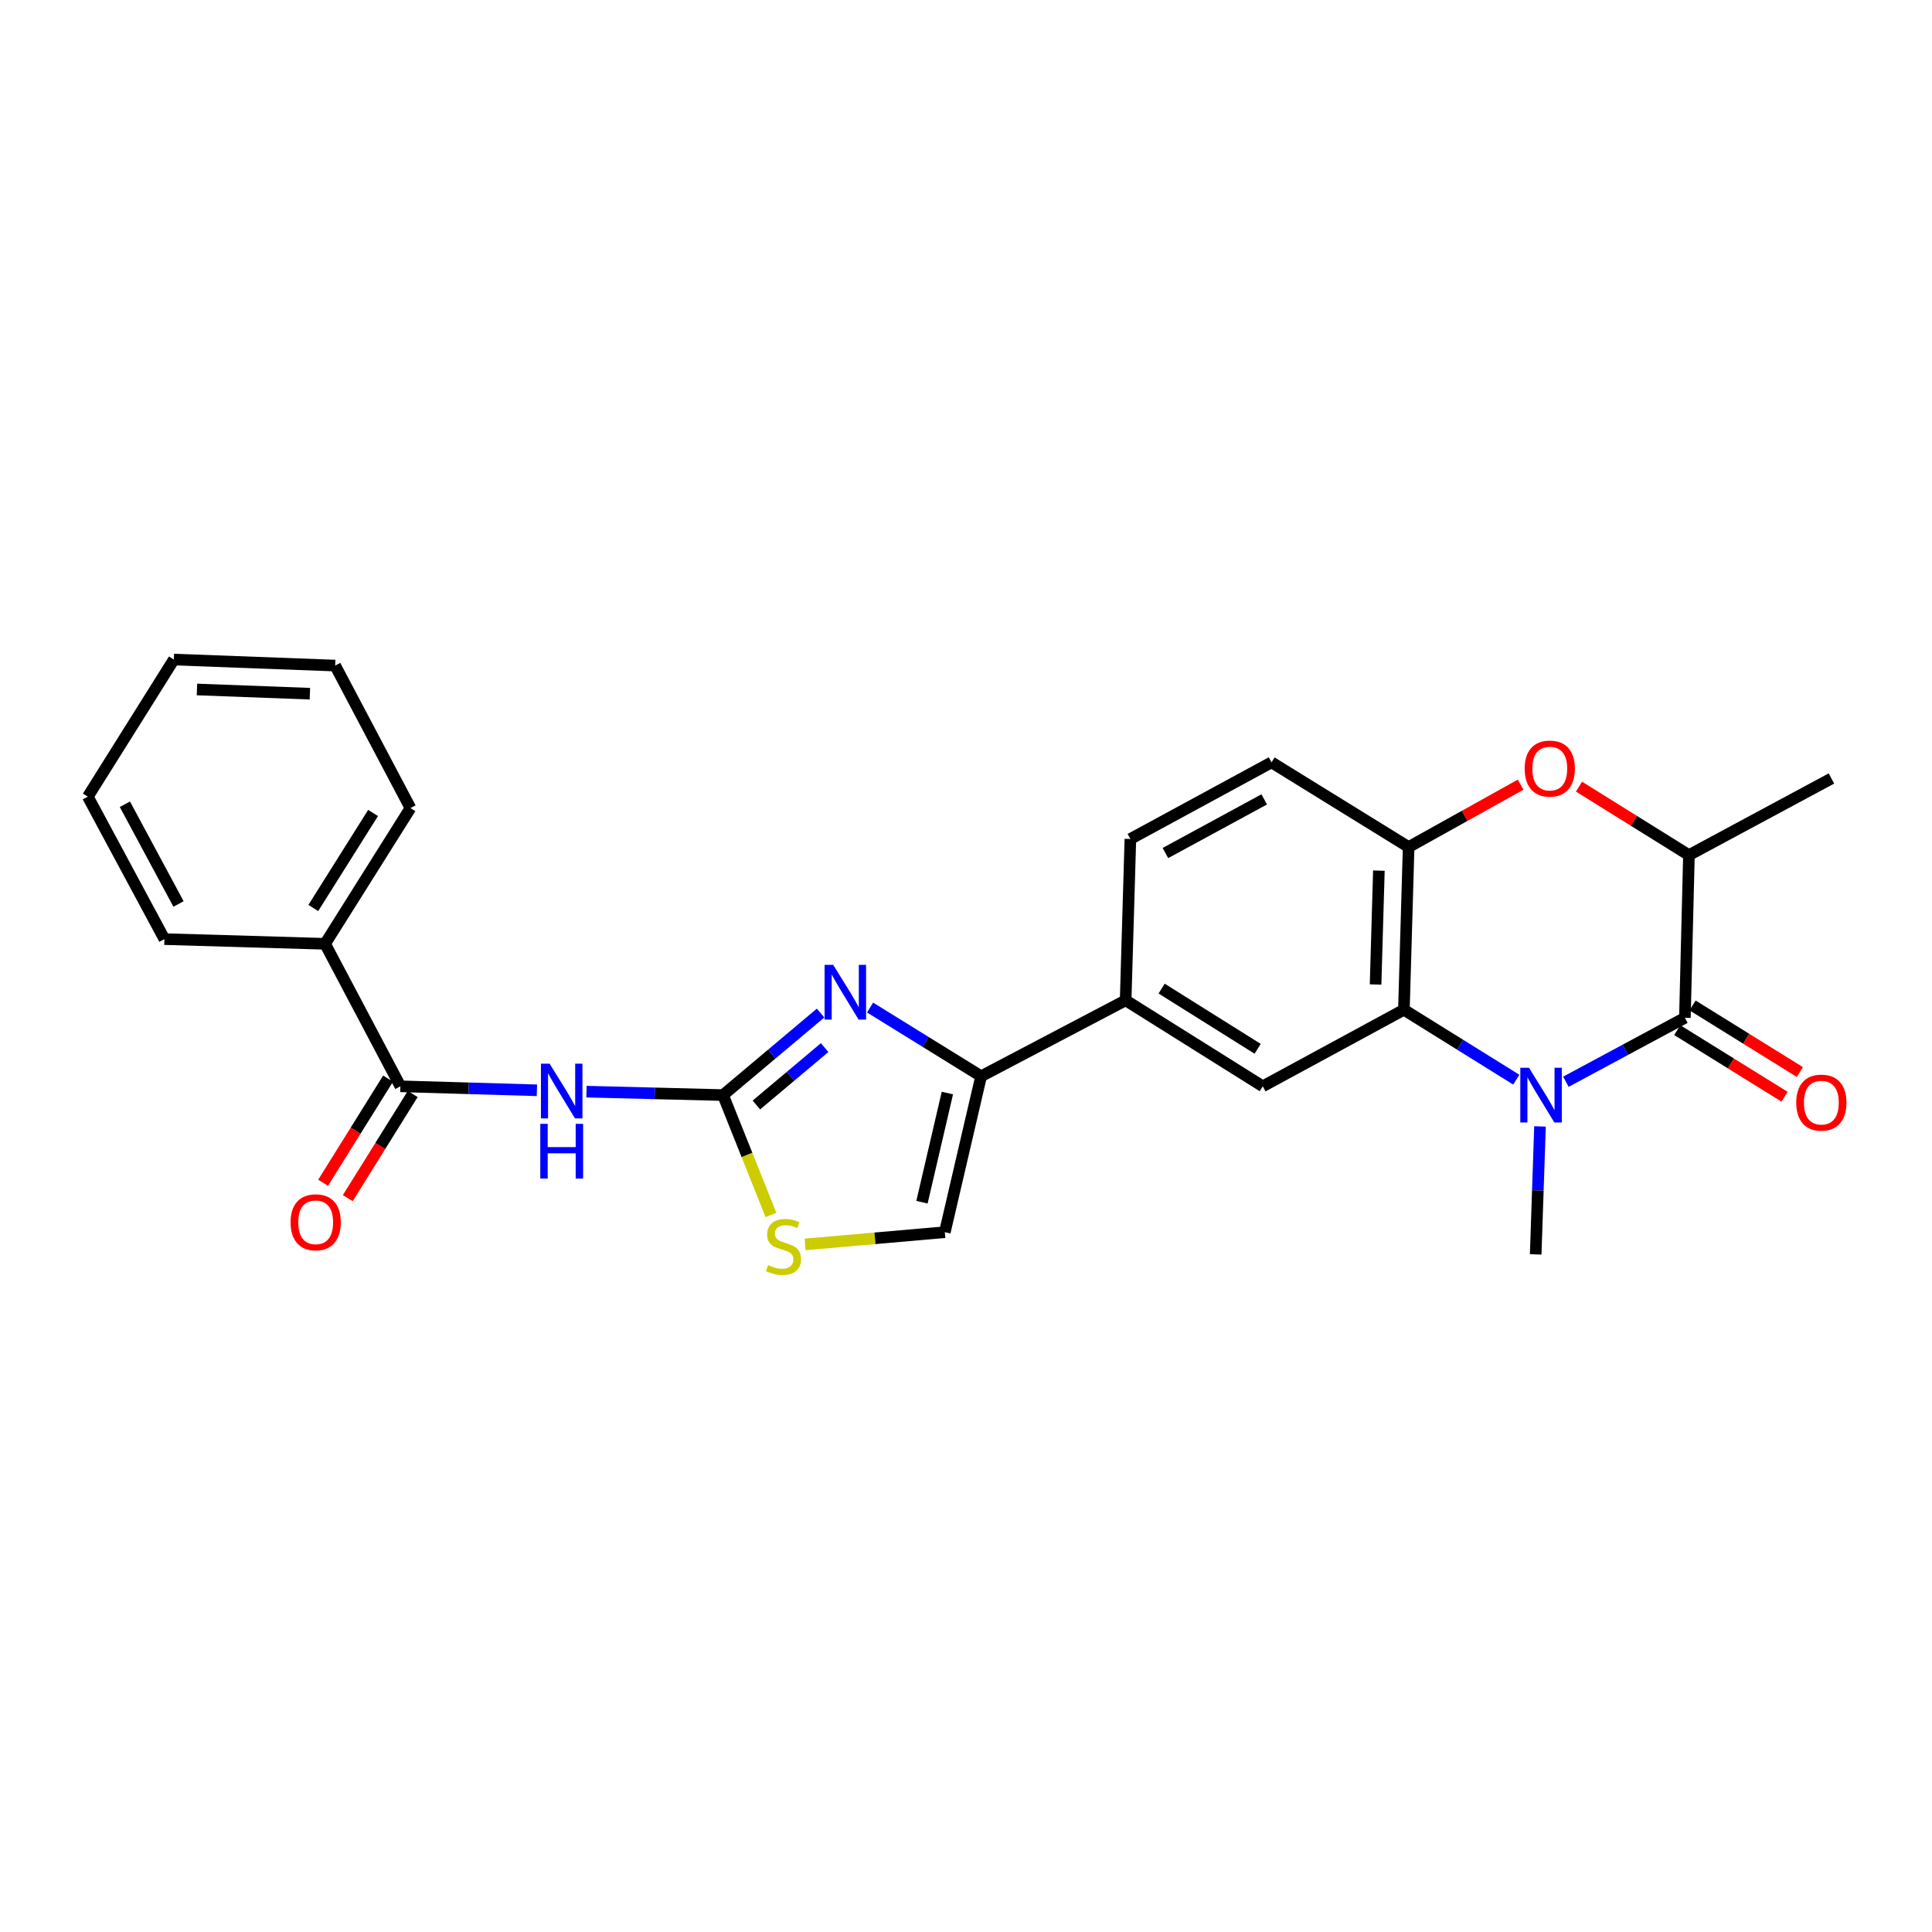 <?xml version='1.0' encoding='iso-8859-1'?>
<svg version='1.1' baseProfile='full'
              xmlns='http://www.w3.org/2000/svg'
                      xmlns:rdkit='http://www.rdkit.org/xml'
                      xmlns:xlink='http://www.w3.org/1999/xlink'
                  xml:space='preserve'
width='1000px' height='1000px' viewBox='0 0 1000 1000'>
<!-- END OF HEADER -->
<rect style='opacity:1.0;fill:#FFFFFF;stroke:none' width='1000' height='1000' x='0' y='0'> </rect>
<path class='bond-0' d='M 810.502,559.91 L 841.302,543.359' style='fill:none;fill-rule:evenodd;stroke:#0000FF;stroke-width:6px;stroke-linecap:butt;stroke-linejoin:miter;stroke-opacity:1' />
<path class='bond-0' d='M 841.302,543.359 L 872.102,526.808' style='fill:none;fill-rule:evenodd;stroke:#000000;stroke-width:6px;stroke-linecap:butt;stroke-linejoin:miter;stroke-opacity:1' />
<path class='bond-3' d='M 784.819,558.832 L 755.742,540.736' style='fill:none;fill-rule:evenodd;stroke:#0000FF;stroke-width:6px;stroke-linecap:butt;stroke-linejoin:miter;stroke-opacity:1' />
<path class='bond-3' d='M 755.742,540.736 L 726.664,522.64' style='fill:none;fill-rule:evenodd;stroke:#000000;stroke-width:6px;stroke-linecap:butt;stroke-linejoin:miter;stroke-opacity:1' />
<path class='bond-19' d='M 797.102,583.039 L 795.985,616.152' style='fill:none;fill-rule:evenodd;stroke:#0000FF;stroke-width:6px;stroke-linecap:butt;stroke-linejoin:miter;stroke-opacity:1' />
<path class='bond-19' d='M 795.985,616.152 L 794.867,649.264' style='fill:none;fill-rule:evenodd;stroke:#000000;stroke-width:6px;stroke-linecap:butt;stroke-linejoin:miter;stroke-opacity:1' />
<path class='bond-10' d='M 872.102,526.808 L 874.191,442.606' style='fill:none;fill-rule:evenodd;stroke:#000000;stroke-width:6px;stroke-linecap:butt;stroke-linejoin:miter;stroke-opacity:1' />
<path class='bond-14' d='M 868.138,533.197 L 895.912,550.432' style='fill:none;fill-rule:evenodd;stroke:#000000;stroke-width:6px;stroke-linecap:butt;stroke-linejoin:miter;stroke-opacity:1' />
<path class='bond-14' d='M 895.912,550.432 L 923.686,567.667' style='fill:none;fill-rule:evenodd;stroke:#FF0000;stroke-width:6px;stroke-linecap:butt;stroke-linejoin:miter;stroke-opacity:1' />
<path class='bond-14' d='M 876.066,520.42 L 903.841,537.654' style='fill:none;fill-rule:evenodd;stroke:#000000;stroke-width:6px;stroke-linecap:butt;stroke-linejoin:miter;stroke-opacity:1' />
<path class='bond-14' d='M 903.841,537.654 L 931.615,554.889' style='fill:none;fill-rule:evenodd;stroke:#FF0000;stroke-width:6px;stroke-linecap:butt;stroke-linejoin:miter;stroke-opacity:1' />
<path class='bond-1' d='M 374.242,566.817 L 399.488,545.586' style='fill:none;fill-rule:evenodd;stroke:#000000;stroke-width:6px;stroke-linecap:butt;stroke-linejoin:miter;stroke-opacity:1' />
<path class='bond-1' d='M 399.488,545.586 L 424.734,524.354' style='fill:none;fill-rule:evenodd;stroke:#0000FF;stroke-width:6px;stroke-linecap:butt;stroke-linejoin:miter;stroke-opacity:1' />
<path class='bond-1' d='M 391.495,571.956 L 409.167,557.094' style='fill:none;fill-rule:evenodd;stroke:#000000;stroke-width:6px;stroke-linecap:butt;stroke-linejoin:miter;stroke-opacity:1' />
<path class='bond-1' d='M 409.167,557.094 L 426.839,542.233' style='fill:none;fill-rule:evenodd;stroke:#0000FF;stroke-width:6px;stroke-linecap:butt;stroke-linejoin:miter;stroke-opacity:1' />
<path class='bond-4' d='M 374.242,566.817 L 338.902,565.926' style='fill:none;fill-rule:evenodd;stroke:#000000;stroke-width:6px;stroke-linecap:butt;stroke-linejoin:miter;stroke-opacity:1' />
<path class='bond-4' d='M 338.902,565.926 L 303.562,565.035' style='fill:none;fill-rule:evenodd;stroke:#0000FF;stroke-width:6px;stroke-linecap:butt;stroke-linejoin:miter;stroke-opacity:1' />
<path class='bond-28' d='M 374.242,566.817 L 386.649,597.842' style='fill:none;fill-rule:evenodd;stroke:#000000;stroke-width:6px;stroke-linecap:butt;stroke-linejoin:miter;stroke-opacity:1' />
<path class='bond-28' d='M 386.649,597.842 L 399.056,628.868' style='fill:none;fill-rule:evenodd;stroke:#CCCC00;stroke-width:6px;stroke-linecap:butt;stroke-linejoin:miter;stroke-opacity:1' />
<path class='bond-2' d='M 450.348,521.507 L 479.087,539.287' style='fill:none;fill-rule:evenodd;stroke:#0000FF;stroke-width:6px;stroke-linecap:butt;stroke-linejoin:miter;stroke-opacity:1' />
<path class='bond-2' d='M 479.087,539.287 L 507.826,557.067' style='fill:none;fill-rule:evenodd;stroke:#000000;stroke-width:6px;stroke-linecap:butt;stroke-linejoin:miter;stroke-opacity:1' />
<path class='bond-8' d='M 726.664,522.64 L 729.103,438.438' style='fill:none;fill-rule:evenodd;stroke:#000000;stroke-width:6px;stroke-linecap:butt;stroke-linejoin:miter;stroke-opacity:1' />
<path class='bond-8' d='M 711.999,509.574 L 713.706,450.632' style='fill:none;fill-rule:evenodd;stroke:#000000;stroke-width:6px;stroke-linecap:butt;stroke-linejoin:miter;stroke-opacity:1' />
<path class='bond-11' d='M 726.664,522.64 L 653.606,562.272' style='fill:none;fill-rule:evenodd;stroke:#000000;stroke-width:6px;stroke-linecap:butt;stroke-linejoin:miter;stroke-opacity:1' />
<path class='bond-7' d='M 277.905,564.336 L 242.574,563.304' style='fill:none;fill-rule:evenodd;stroke:#0000FF;stroke-width:6px;stroke-linecap:butt;stroke-linejoin:miter;stroke-opacity:1' />
<path class='bond-7' d='M 242.574,563.304 L 207.242,562.272' style='fill:none;fill-rule:evenodd;stroke:#000000;stroke-width:6px;stroke-linecap:butt;stroke-linejoin:miter;stroke-opacity:1' />
<path class='bond-5' d='M 507.826,557.067 L 582.629,517.761' style='fill:none;fill-rule:evenodd;stroke:#000000;stroke-width:6px;stroke-linecap:butt;stroke-linejoin:miter;stroke-opacity:1' />
<path class='bond-12' d='M 507.826,557.067 L 489.037,637.777' style='fill:none;fill-rule:evenodd;stroke:#000000;stroke-width:6px;stroke-linecap:butt;stroke-linejoin:miter;stroke-opacity:1' />
<path class='bond-12' d='M 490.362,565.764 L 477.21,622.261' style='fill:none;fill-rule:evenodd;stroke:#000000;stroke-width:6px;stroke-linecap:butt;stroke-linejoin:miter;stroke-opacity:1' />
<path class='bond-6' d='M 787.07,406.143 L 758.087,422.291' style='fill:none;fill-rule:evenodd;stroke:#FF0000;stroke-width:6px;stroke-linecap:butt;stroke-linejoin:miter;stroke-opacity:1' />
<path class='bond-6' d='M 758.087,422.291 L 729.103,438.438' style='fill:none;fill-rule:evenodd;stroke:#000000;stroke-width:6px;stroke-linecap:butt;stroke-linejoin:miter;stroke-opacity:1' />
<path class='bond-26' d='M 817.282,407.156 L 845.736,424.881' style='fill:none;fill-rule:evenodd;stroke:#FF0000;stroke-width:6px;stroke-linecap:butt;stroke-linejoin:miter;stroke-opacity:1' />
<path class='bond-26' d='M 845.736,424.881 L 874.191,442.606' style='fill:none;fill-rule:evenodd;stroke:#000000;stroke-width:6px;stroke-linecap:butt;stroke-linejoin:miter;stroke-opacity:1' />
<path class='bond-15' d='M 200.862,558.293 L 184.052,585.248' style='fill:none;fill-rule:evenodd;stroke:#000000;stroke-width:6px;stroke-linecap:butt;stroke-linejoin:miter;stroke-opacity:1' />
<path class='bond-15' d='M 184.052,585.248 L 167.242,612.202' style='fill:none;fill-rule:evenodd;stroke:#FF0000;stroke-width:6px;stroke-linecap:butt;stroke-linejoin:miter;stroke-opacity:1' />
<path class='bond-15' d='M 213.622,566.251 L 196.811,593.205' style='fill:none;fill-rule:evenodd;stroke:#000000;stroke-width:6px;stroke-linecap:butt;stroke-linejoin:miter;stroke-opacity:1' />
<path class='bond-15' d='M 196.811,593.205 L 180.001,620.16' style='fill:none;fill-rule:evenodd;stroke:#FF0000;stroke-width:6px;stroke-linecap:butt;stroke-linejoin:miter;stroke-opacity:1' />
<path class='bond-17' d='M 207.242,562.272 L 168.261,488.521' style='fill:none;fill-rule:evenodd;stroke:#000000;stroke-width:6px;stroke-linecap:butt;stroke-linejoin:miter;stroke-opacity:1' />
<path class='bond-16' d='M 729.103,438.438 L 658.143,394.595' style='fill:none;fill-rule:evenodd;stroke:#000000;stroke-width:6px;stroke-linecap:butt;stroke-linejoin:miter;stroke-opacity:1' />
<path class='bond-9' d='M 416.721,644.116 L 452.879,640.946' style='fill:none;fill-rule:evenodd;stroke:#CCCC00;stroke-width:6px;stroke-linecap:butt;stroke-linejoin:miter;stroke-opacity:1' />
<path class='bond-9' d='M 452.879,640.946 L 489.037,637.777' style='fill:none;fill-rule:evenodd;stroke:#000000;stroke-width:6px;stroke-linecap:butt;stroke-linejoin:miter;stroke-opacity:1' />
<path class='bond-20' d='M 874.191,442.606 L 947.941,402.941' style='fill:none;fill-rule:evenodd;stroke:#000000;stroke-width:6px;stroke-linecap:butt;stroke-linejoin:miter;stroke-opacity:1' />
<path class='bond-13' d='M 653.606,562.272 L 582.629,517.761' style='fill:none;fill-rule:evenodd;stroke:#000000;stroke-width:6px;stroke-linecap:butt;stroke-linejoin:miter;stroke-opacity:1' />
<path class='bond-13' d='M 650.949,542.856 L 601.265,511.698' style='fill:none;fill-rule:evenodd;stroke:#000000;stroke-width:6px;stroke-linecap:butt;stroke-linejoin:miter;stroke-opacity:1' />
<path class='bond-18' d='M 582.629,517.761 L 585.085,434.261' style='fill:none;fill-rule:evenodd;stroke:#000000;stroke-width:6px;stroke-linecap:butt;stroke-linejoin:miter;stroke-opacity:1' />
<path class='bond-27' d='M 658.143,394.595 L 585.085,434.261' style='fill:none;fill-rule:evenodd;stroke:#000000;stroke-width:6px;stroke-linecap:butt;stroke-linejoin:miter;stroke-opacity:1' />
<path class='bond-27' d='M 654.359,413.76 L 603.219,441.526' style='fill:none;fill-rule:evenodd;stroke:#000000;stroke-width:6px;stroke-linecap:butt;stroke-linejoin:miter;stroke-opacity:1' />
<path class='bond-21' d='M 168.261,488.521 L 212.455,418.254' style='fill:none;fill-rule:evenodd;stroke:#000000;stroke-width:6px;stroke-linecap:butt;stroke-linejoin:miter;stroke-opacity:1' />
<path class='bond-21' d='M 162.161,469.975 L 193.097,420.788' style='fill:none;fill-rule:evenodd;stroke:#000000;stroke-width:6px;stroke-linecap:butt;stroke-linejoin:miter;stroke-opacity:1' />
<path class='bond-22' d='M 168.261,488.521 L 85.103,486.082' style='fill:none;fill-rule:evenodd;stroke:#000000;stroke-width:6px;stroke-linecap:butt;stroke-linejoin:miter;stroke-opacity:1' />
<path class='bond-24' d='M 212.455,418.254 L 173.483,344.503' style='fill:none;fill-rule:evenodd;stroke:#000000;stroke-width:6px;stroke-linecap:butt;stroke-linejoin:miter;stroke-opacity:1' />
<path class='bond-23' d='M 85.103,486.082 L 45.455,412.348' style='fill:none;fill-rule:evenodd;stroke:#000000;stroke-width:6px;stroke-linecap:butt;stroke-linejoin:miter;stroke-opacity:1' />
<path class='bond-23' d='M 92.4,467.9 L 64.646,416.286' style='fill:none;fill-rule:evenodd;stroke:#000000;stroke-width:6px;stroke-linecap:butt;stroke-linejoin:miter;stroke-opacity:1' />
<path class='bond-25' d='M 45.455,412.348 L 89.982,341.379' style='fill:none;fill-rule:evenodd;stroke:#000000;stroke-width:6px;stroke-linecap:butt;stroke-linejoin:miter;stroke-opacity:1' />
<path class='bond-29' d='M 173.483,344.503 L 89.982,341.379' style='fill:none;fill-rule:evenodd;stroke:#000000;stroke-width:6px;stroke-linecap:butt;stroke-linejoin:miter;stroke-opacity:1' />
<path class='bond-29' d='M 160.395,359.061 L 101.945,356.874' style='fill:none;fill-rule:evenodd;stroke:#000000;stroke-width:6px;stroke-linecap:butt;stroke-linejoin:miter;stroke-opacity:1' />
<path  class='atom-0' d='M 791.389 552.657
L 800.669 567.657
Q 801.589 569.137, 803.069 571.817
Q 804.549 574.497, 804.629 574.657
L 804.629 552.657
L 808.389 552.657
L 808.389 580.977
L 804.509 580.977
L 794.549 564.577
Q 793.389 562.657, 792.149 560.457
Q 790.949 558.257, 790.589 557.577
L 790.589 580.977
L 786.909 580.977
L 786.909 552.657
L 791.389 552.657
' fill='#0000FF'/>
<path  class='atom-3' d='M 431.282 499.424
L 440.562 514.424
Q 441.482 515.904, 442.962 518.584
Q 444.442 521.264, 444.522 521.424
L 444.522 499.424
L 448.282 499.424
L 448.282 527.744
L 444.402 527.744
L 434.442 511.344
Q 433.282 509.424, 432.042 507.224
Q 430.842 505.024, 430.482 504.344
L 430.482 527.744
L 426.802 527.744
L 426.802 499.424
L 431.282 499.424
' fill='#0000FF'/>
<path  class='atom-5' d='M 284.474 550.551
L 293.754 565.551
Q 294.674 567.031, 296.154 569.711
Q 297.634 572.391, 297.714 572.551
L 297.714 550.551
L 301.474 550.551
L 301.474 578.871
L 297.594 578.871
L 287.634 562.471
Q 286.474 560.551, 285.234 558.351
Q 284.034 556.151, 283.674 555.471
L 283.674 578.871
L 279.994 578.871
L 279.994 550.551
L 284.474 550.551
' fill='#0000FF'/>
<path  class='atom-5' d='M 279.654 581.703
L 283.494 581.703
L 283.494 593.743
L 297.974 593.743
L 297.974 581.703
L 301.814 581.703
L 301.814 610.023
L 297.974 610.023
L 297.974 596.943
L 283.494 596.943
L 283.494 610.023
L 279.654 610.023
L 279.654 581.703
' fill='#0000FF'/>
<path  class='atom-7' d='M 789.161 397.816
Q 789.161 391.016, 792.521 387.216
Q 795.881 383.416, 802.161 383.416
Q 808.441 383.416, 811.801 387.216
Q 815.161 391.016, 815.161 397.816
Q 815.161 404.696, 811.761 408.616
Q 808.361 412.496, 802.161 412.496
Q 795.921 412.496, 792.521 408.616
Q 789.161 404.736, 789.161 397.816
M 802.161 409.296
Q 806.481 409.296, 808.801 406.416
Q 811.161 403.496, 811.161 397.816
Q 811.161 392.256, 808.801 389.456
Q 806.481 386.616, 802.161 386.616
Q 797.841 386.616, 795.481 389.416
Q 793.161 392.216, 793.161 397.816
Q 793.161 403.536, 795.481 406.416
Q 797.841 409.296, 802.161 409.296
' fill='#FF0000'/>
<path  class='atom-10' d='M 397.545 654.815
Q 397.865 654.935, 399.185 655.495
Q 400.505 656.055, 401.945 656.415
Q 403.425 656.735, 404.865 656.735
Q 407.545 656.735, 409.105 655.455
Q 410.665 654.135, 410.665 651.855
Q 410.665 650.295, 409.865 649.335
Q 409.105 648.375, 407.905 647.855
Q 406.705 647.335, 404.705 646.735
Q 402.185 645.975, 400.665 645.255
Q 399.185 644.535, 398.105 643.015
Q 397.065 641.495, 397.065 638.935
Q 397.065 635.375, 399.465 633.175
Q 401.905 630.975, 406.705 630.975
Q 409.985 630.975, 413.705 632.535
L 412.785 635.615
Q 409.385 634.215, 406.825 634.215
Q 404.065 634.215, 402.545 635.375
Q 401.025 636.495, 401.065 638.455
Q 401.065 639.975, 401.825 640.895
Q 402.625 641.815, 403.745 642.335
Q 404.905 642.855, 406.825 643.455
Q 409.385 644.255, 410.905 645.055
Q 412.425 645.855, 413.505 647.495
Q 414.625 649.095, 414.625 651.855
Q 414.625 655.775, 411.985 657.895
Q 409.385 659.975, 405.025 659.975
Q 402.505 659.975, 400.585 659.415
Q 398.705 658.895, 396.465 657.975
L 397.545 654.815
' fill='#CCCC00'/>
<path  class='atom-15' d='M 929.728 570.714
Q 929.728 563.914, 933.088 560.114
Q 936.448 556.314, 942.728 556.314
Q 949.008 556.314, 952.368 560.114
Q 955.728 563.914, 955.728 570.714
Q 955.728 577.594, 952.328 581.514
Q 948.928 585.394, 942.728 585.394
Q 936.488 585.394, 933.088 581.514
Q 929.728 577.634, 929.728 570.714
M 942.728 582.194
Q 947.048 582.194, 949.368 579.314
Q 951.728 576.394, 951.728 570.714
Q 951.728 565.154, 949.368 562.354
Q 947.048 559.514, 942.728 559.514
Q 938.408 559.514, 936.048 562.314
Q 933.728 565.114, 933.728 570.714
Q 933.728 576.434, 936.048 579.314
Q 938.408 582.194, 942.728 582.194
' fill='#FF0000'/>
<path  class='atom-16' d='M 150.399 632.652
Q 150.399 625.852, 153.759 622.052
Q 157.119 618.252, 163.399 618.252
Q 169.679 618.252, 173.039 622.052
Q 176.399 625.852, 176.399 632.652
Q 176.399 639.532, 172.999 643.452
Q 169.599 647.332, 163.399 647.332
Q 157.159 647.332, 153.759 643.452
Q 150.399 639.572, 150.399 632.652
M 163.399 644.132
Q 167.719 644.132, 170.039 641.252
Q 172.399 638.332, 172.399 632.652
Q 172.399 627.092, 170.039 624.292
Q 167.719 621.452, 163.399 621.452
Q 159.079 621.452, 156.719 624.252
Q 154.399 627.052, 154.399 632.652
Q 154.399 638.372, 156.719 641.252
Q 159.079 644.132, 163.399 644.132
' fill='#FF0000'/>
</svg>

